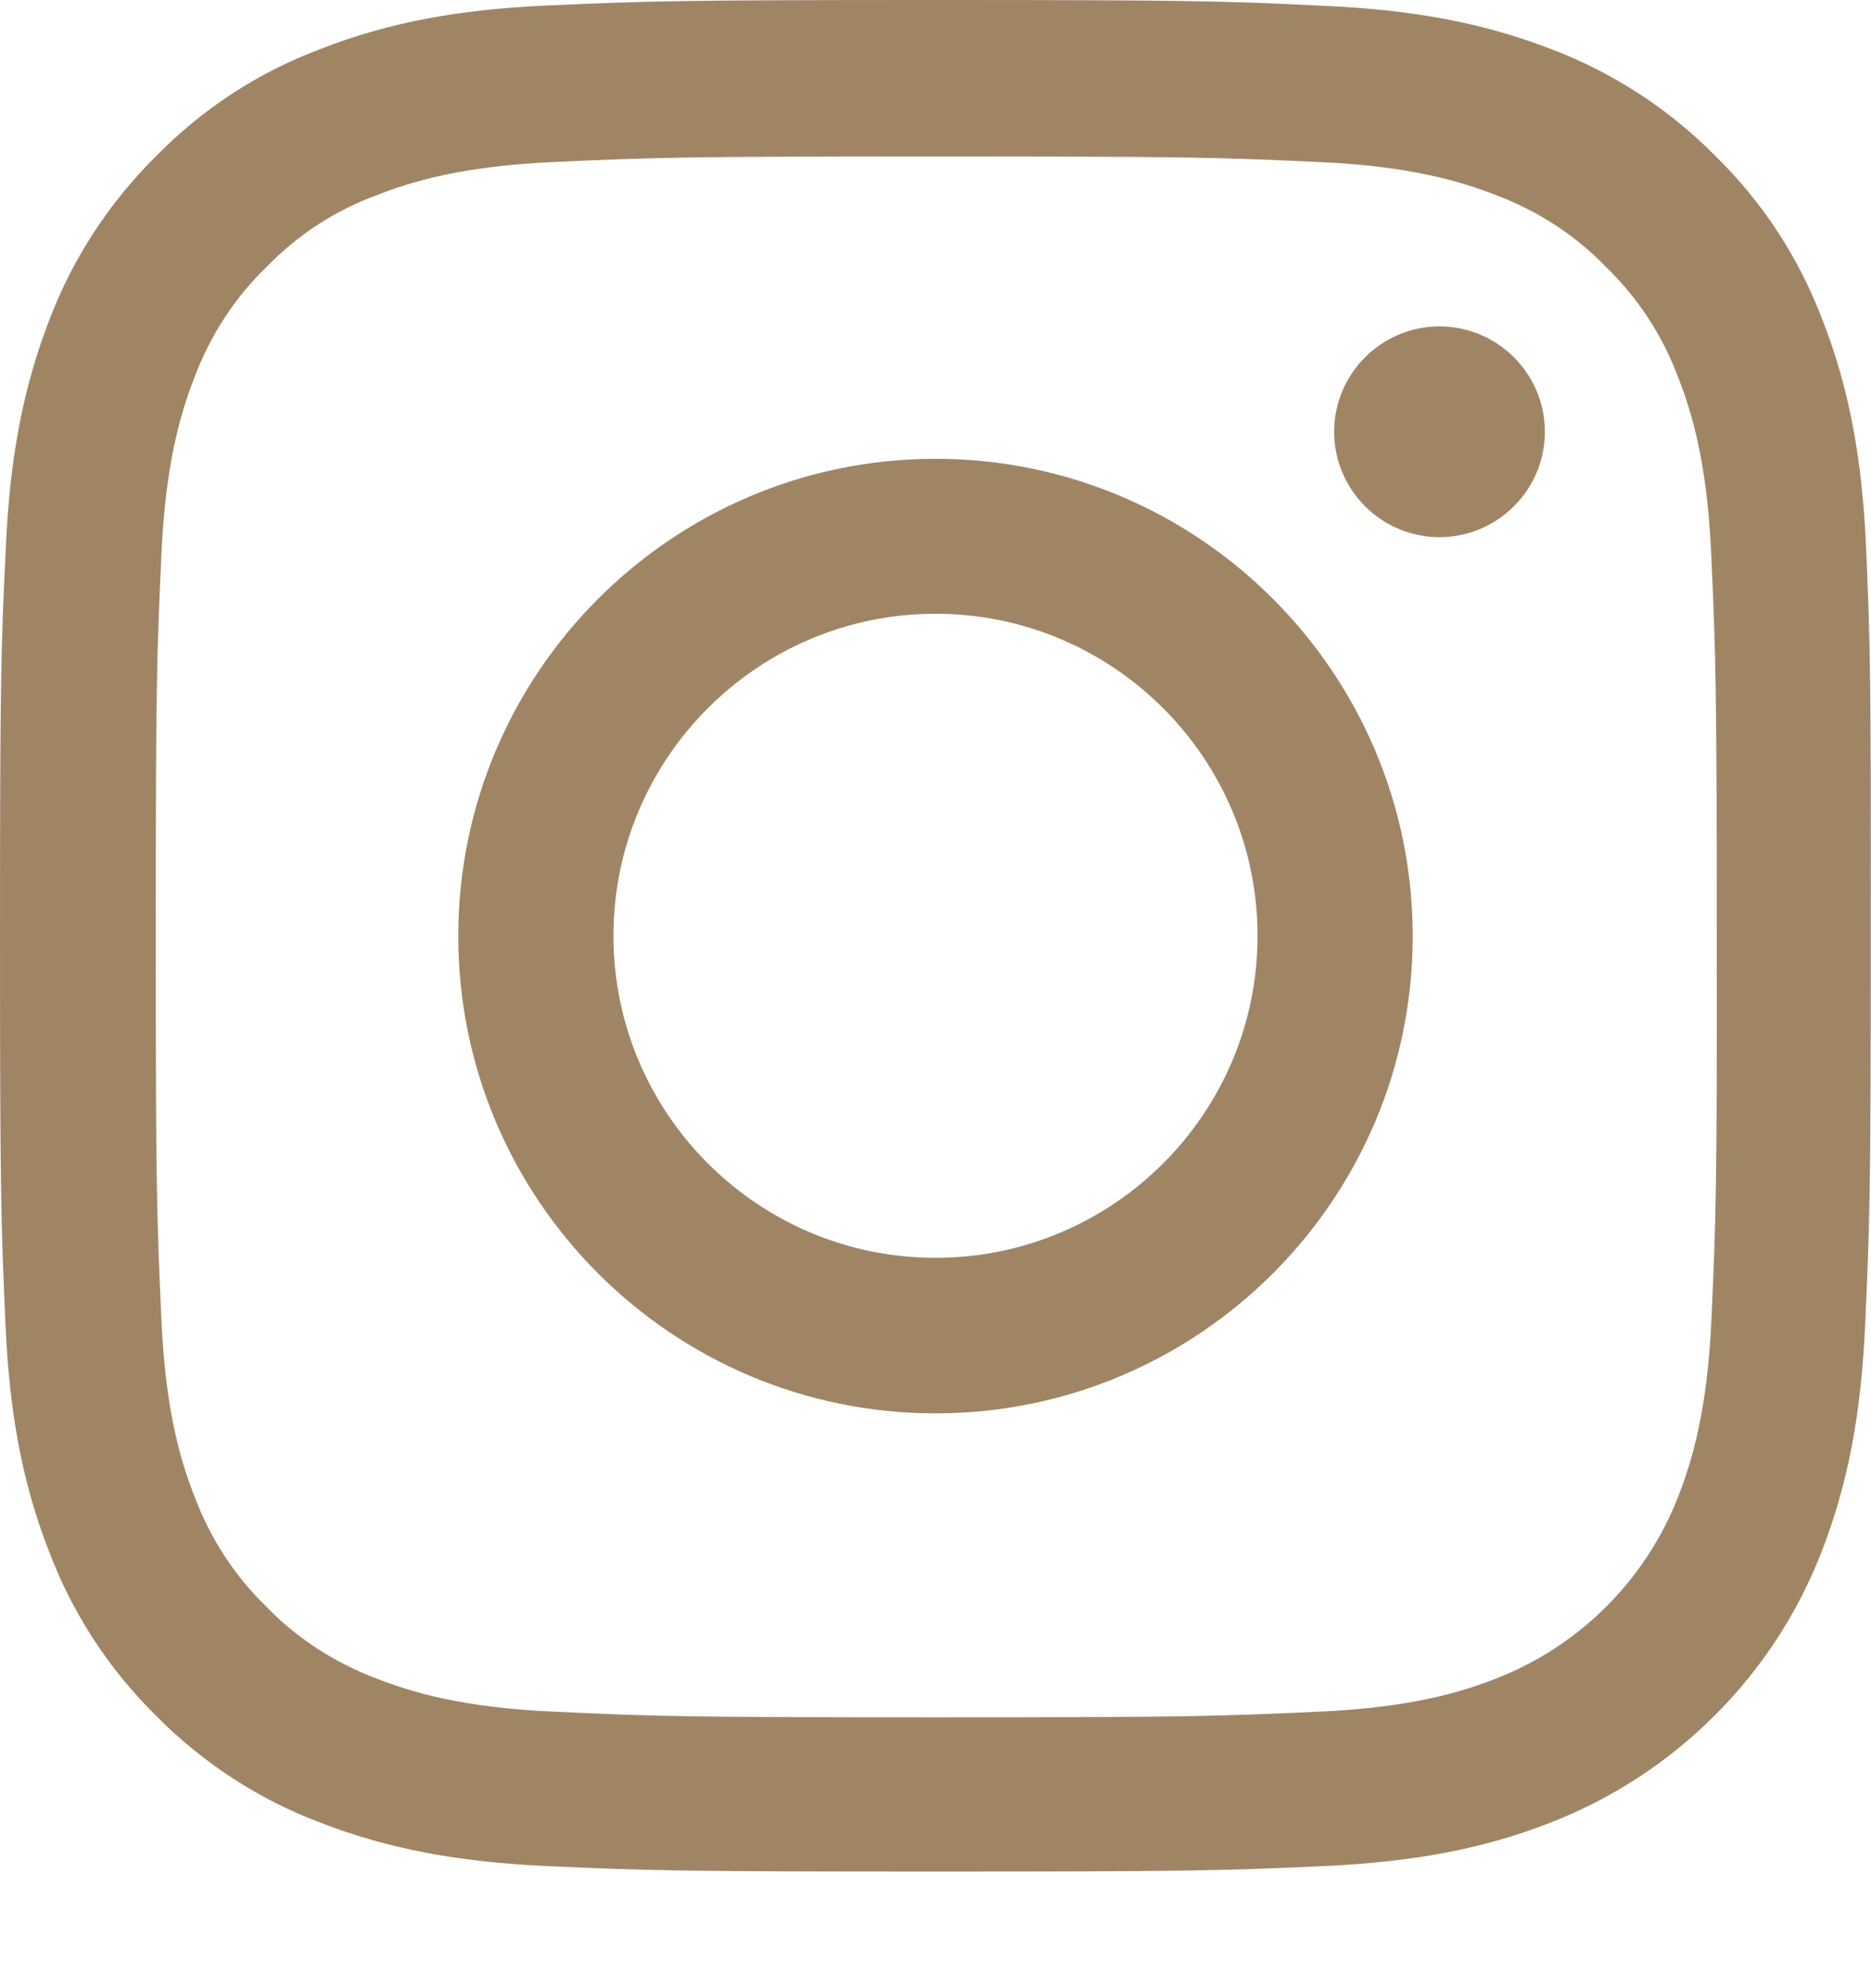 <?xml version="1.0" encoding="UTF-8"?> <svg xmlns="http://www.w3.org/2000/svg" width="16" height="17" viewBox="0 0 16 17" fill="none"> <path d="M15.958 4.68C15.924 3.913 15.811 3.316 15.588 2.743C15.385 2.205 15.075 1.732 14.671 1.335C14.274 0.933 13.79 0.618 13.265 0.42C12.689 0.197 12.09 0.084 11.328 0.05C10.469 0.008 10.182 0 8.001 0C5.836 0 5.55 0.008 4.68 0.047C3.913 0.081 3.316 0.194 2.743 0.418C2.205 0.62 1.732 0.93 1.335 1.335C0.933 1.732 0.618 2.215 0.42 2.741C0.197 3.319 0.084 3.915 0.05 4.677C0.008 5.537 0 5.823 0 8.004C0 10.169 0.008 10.456 0.047 11.326C0.081 12.093 0.194 12.689 0.418 13.262C0.62 13.796 0.928 14.269 1.335 14.671C1.732 15.073 2.215 15.388 2.741 15.585C3.319 15.809 3.915 15.921 4.677 15.956C5.545 15.995 5.831 16.003 7.999 16.003C10.167 16.003 10.456 15.995 11.32 15.956C12.088 15.921 12.684 15.809 13.257 15.585C14.321 15.173 15.17 14.326 15.58 13.262C15.803 12.687 15.916 12.088 15.95 11.326C15.99 10.456 15.998 10.169 15.998 8.004C16 5.813 15.995 5.534 15.958 4.68ZM14.636 11.268C14.602 12.061 14.468 12.495 14.355 12.787C14.077 13.507 13.507 14.077 12.787 14.355C12.498 14.468 12.061 14.602 11.268 14.636C10.39 14.676 10.133 14.684 8.007 14.684C5.884 14.684 5.602 14.676 4.746 14.636C3.952 14.602 3.519 14.468 3.227 14.355C2.867 14.221 2.538 14.008 2.278 13.738C2.002 13.47 1.795 13.149 1.661 12.789C1.548 12.5 1.414 12.067 1.38 11.273C1.34 10.395 1.332 10.138 1.332 8.012C1.332 5.889 1.34 5.605 1.38 4.751C1.414 3.957 1.548 3.524 1.661 3.232C1.795 2.872 2.01 2.541 2.281 2.281C2.549 2.005 2.869 1.797 3.229 1.666C3.519 1.553 3.952 1.419 4.746 1.385C5.608 1.345 5.891 1.338 8.007 1.338C10.125 1.338 10.409 1.345 11.268 1.385C12.061 1.419 12.495 1.553 12.787 1.666C13.147 1.8 13.475 2.013 13.735 2.284C14.011 2.552 14.219 2.872 14.353 3.232C14.466 3.521 14.6 3.955 14.634 4.748C14.673 5.61 14.681 5.894 14.681 8.009C14.684 10.201 14.673 10.427 14.636 11.268Z" fill="#A08565"></path> <path d="M8 3.923C5.751 3.923 3.919 5.752 3.919 8.004C3.919 10.256 5.748 12.085 8 12.085C10.252 12.085 12.081 10.256 12.081 8.004C12.081 5.752 10.25 3.923 8 3.923ZM8 10.755C6.481 10.755 5.246 9.52 5.246 8.002C5.246 6.483 6.481 5.248 8 5.248C9.519 5.248 10.754 6.483 10.754 8.002C10.754 9.52 9.519 10.755 8 10.755Z" fill="#A08565"></path> <path d="M12.31 2.791C11.813 2.791 11.409 3.195 11.409 3.692C11.409 4.188 11.813 4.593 12.31 4.593C12.807 4.593 13.211 4.188 13.211 3.692C13.211 3.195 12.807 2.791 12.31 2.791Z" fill="#A08565"></path> </svg> 